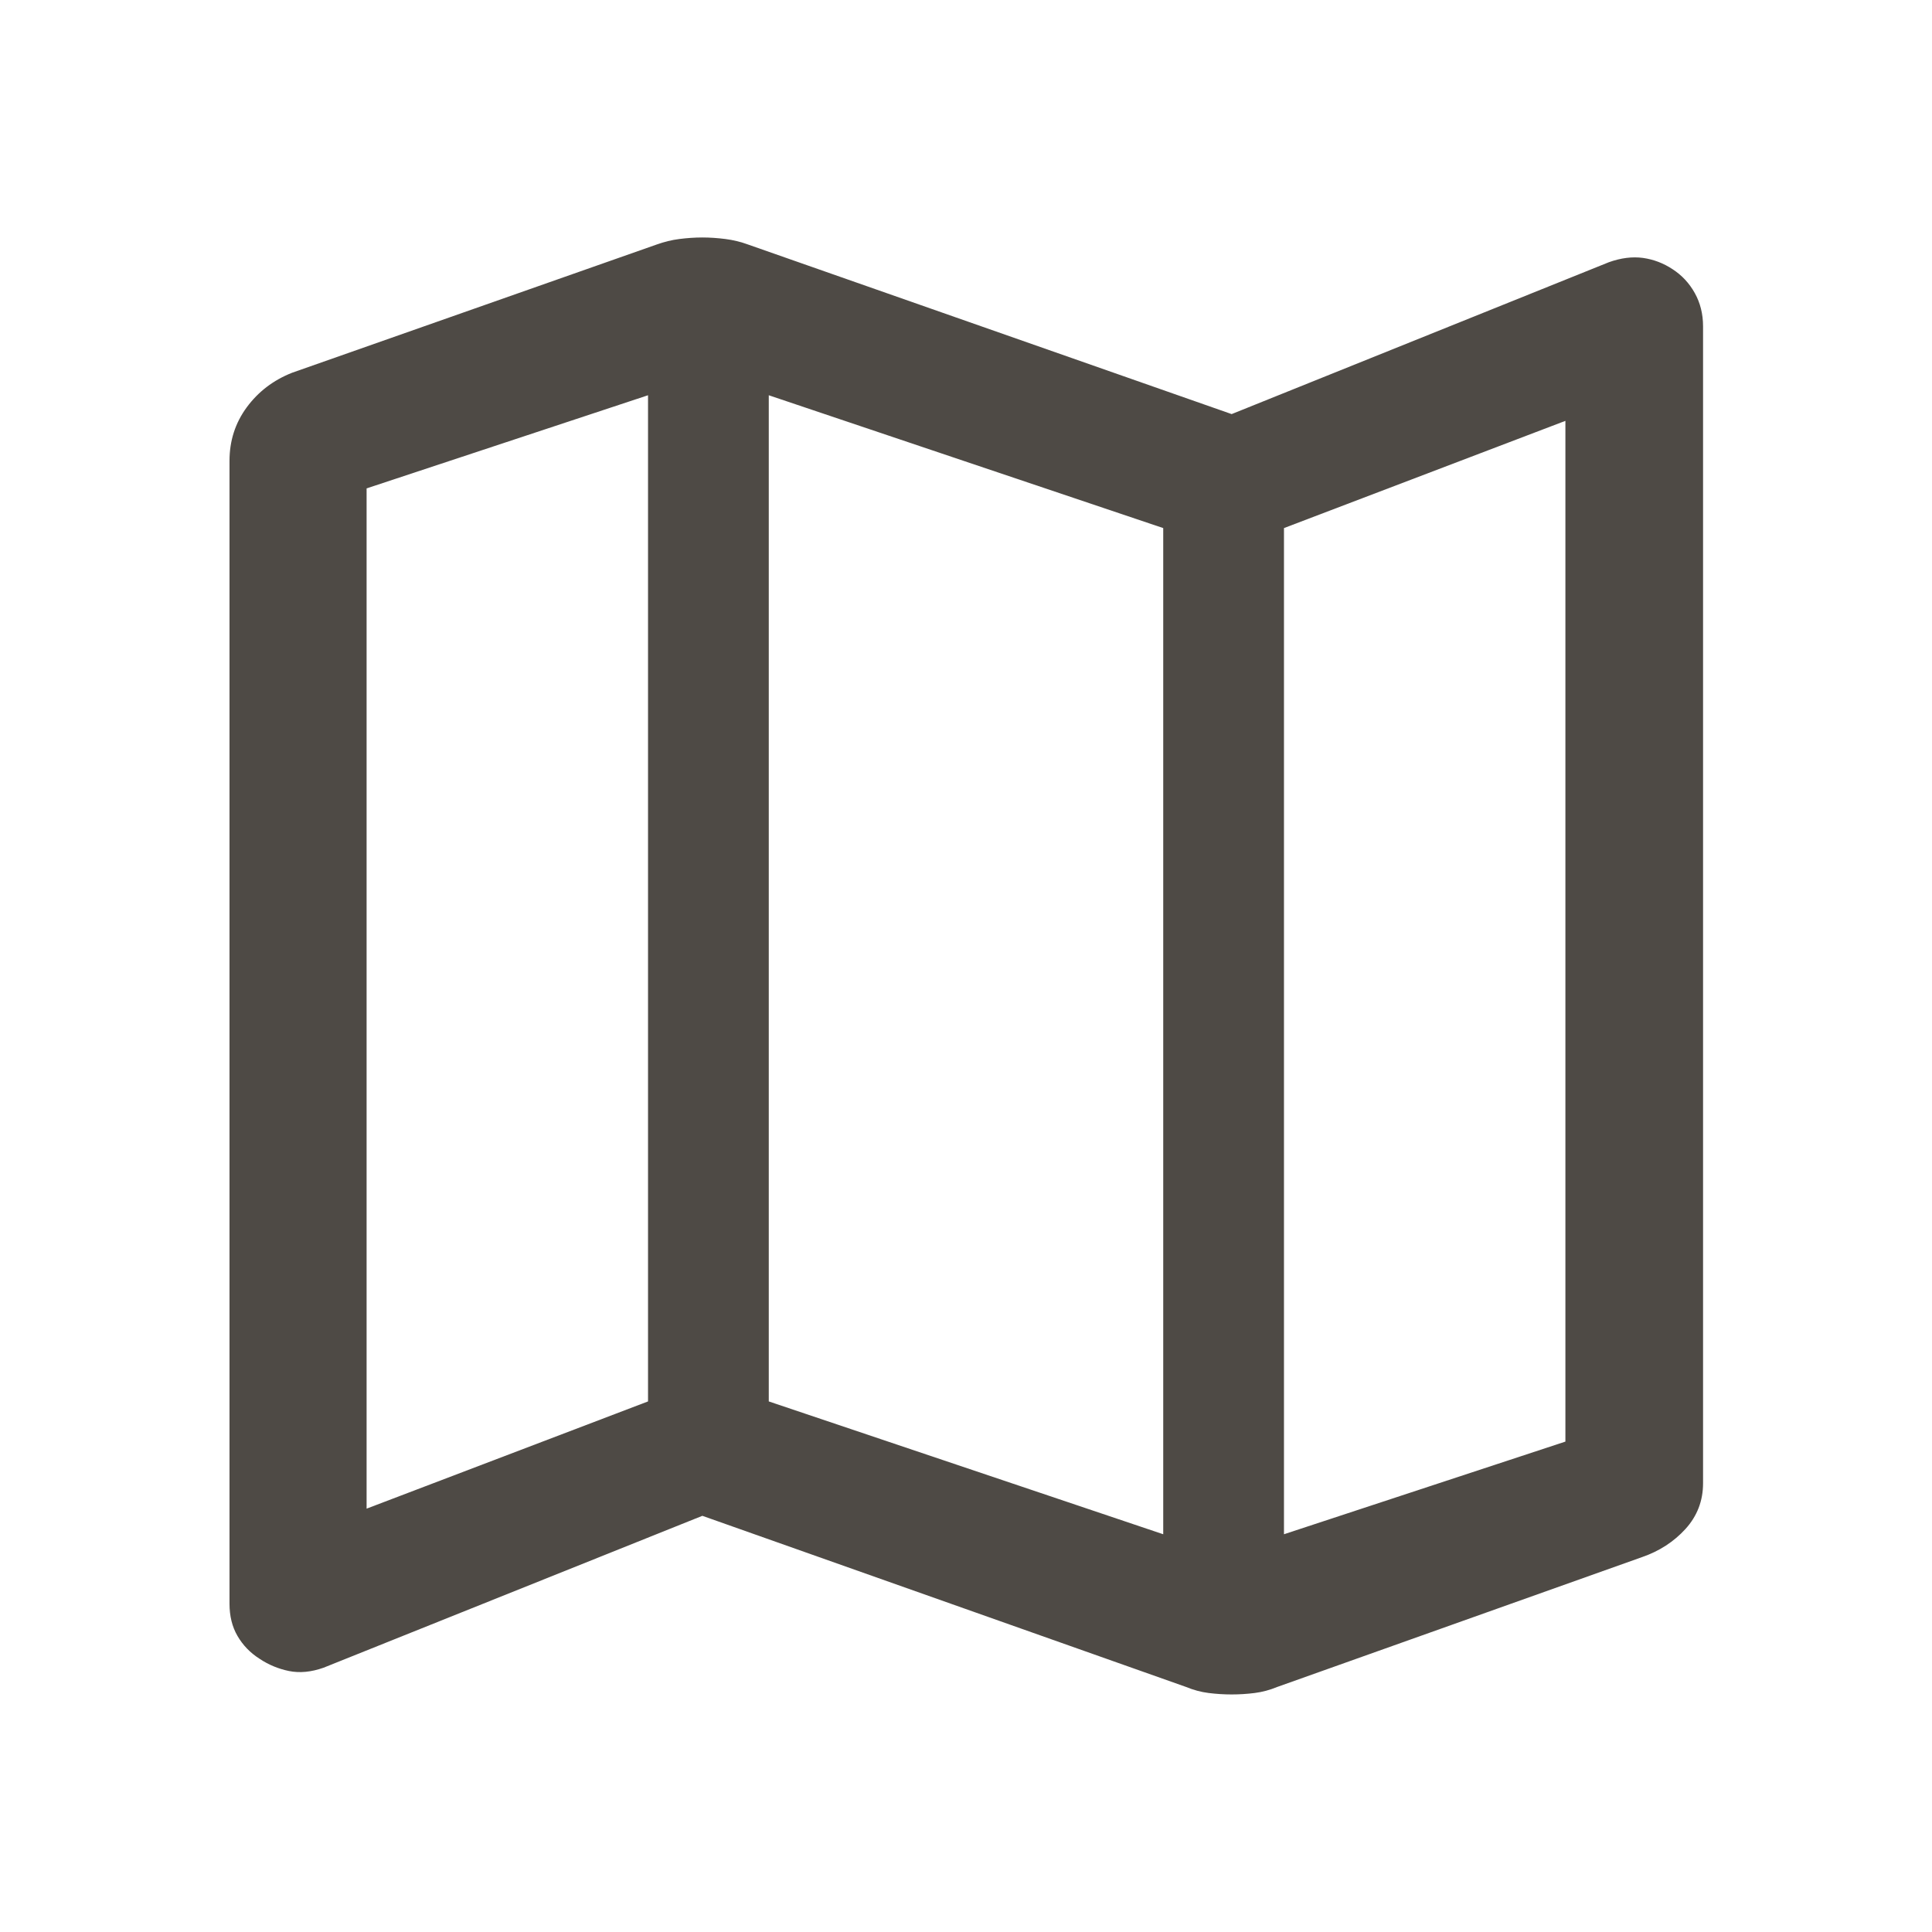 <svg width="24" height="24" viewBox="0 0 24 24" fill="none" xmlns="http://www.w3.org/2000/svg">
<path d="M14.734 20.956L8.725 18.83L4.019 20.717C3.866 20.771 3.723 20.785 3.59 20.758C3.458 20.731 3.335 20.68 3.223 20.605C3.107 20.531 3.016 20.436 2.95 20.322C2.884 20.209 2.851 20.075 2.851 19.922V5.725C2.851 5.476 2.922 5.255 3.065 5.06C3.208 4.866 3.395 4.723 3.627 4.631L8.159 3.037C8.251 3.004 8.344 2.981 8.439 2.969C8.534 2.957 8.63 2.95 8.725 2.95C8.82 2.95 8.916 2.957 9.011 2.969C9.106 2.981 9.2 3.004 9.291 3.037L15.3 5.144L19.987 3.257C20.136 3.204 20.277 3.186 20.41 3.204C20.543 3.223 20.665 3.27 20.777 3.344C20.893 3.419 20.985 3.518 21.053 3.64C21.121 3.762 21.156 3.9 21.156 4.053V18.425C21.156 18.644 21.083 18.833 20.938 18.993C20.793 19.152 20.613 19.269 20.398 19.343L15.866 20.956C15.774 20.994 15.681 21.019 15.586 21.031C15.491 21.043 15.395 21.049 15.3 21.049C15.205 21.049 15.11 21.043 15.014 21.031C14.919 21.019 14.826 20.994 14.734 20.956ZM14.45 19.059V6.56L9.55 4.91V17.409L14.45 19.059ZM15.95 19.059L19.446 17.908V5.228L15.95 6.56V19.059ZM4.554 18.741L8.05 17.409V4.91L4.554 6.067V18.741Z" fill="#4E4A45"/>
</svg>
